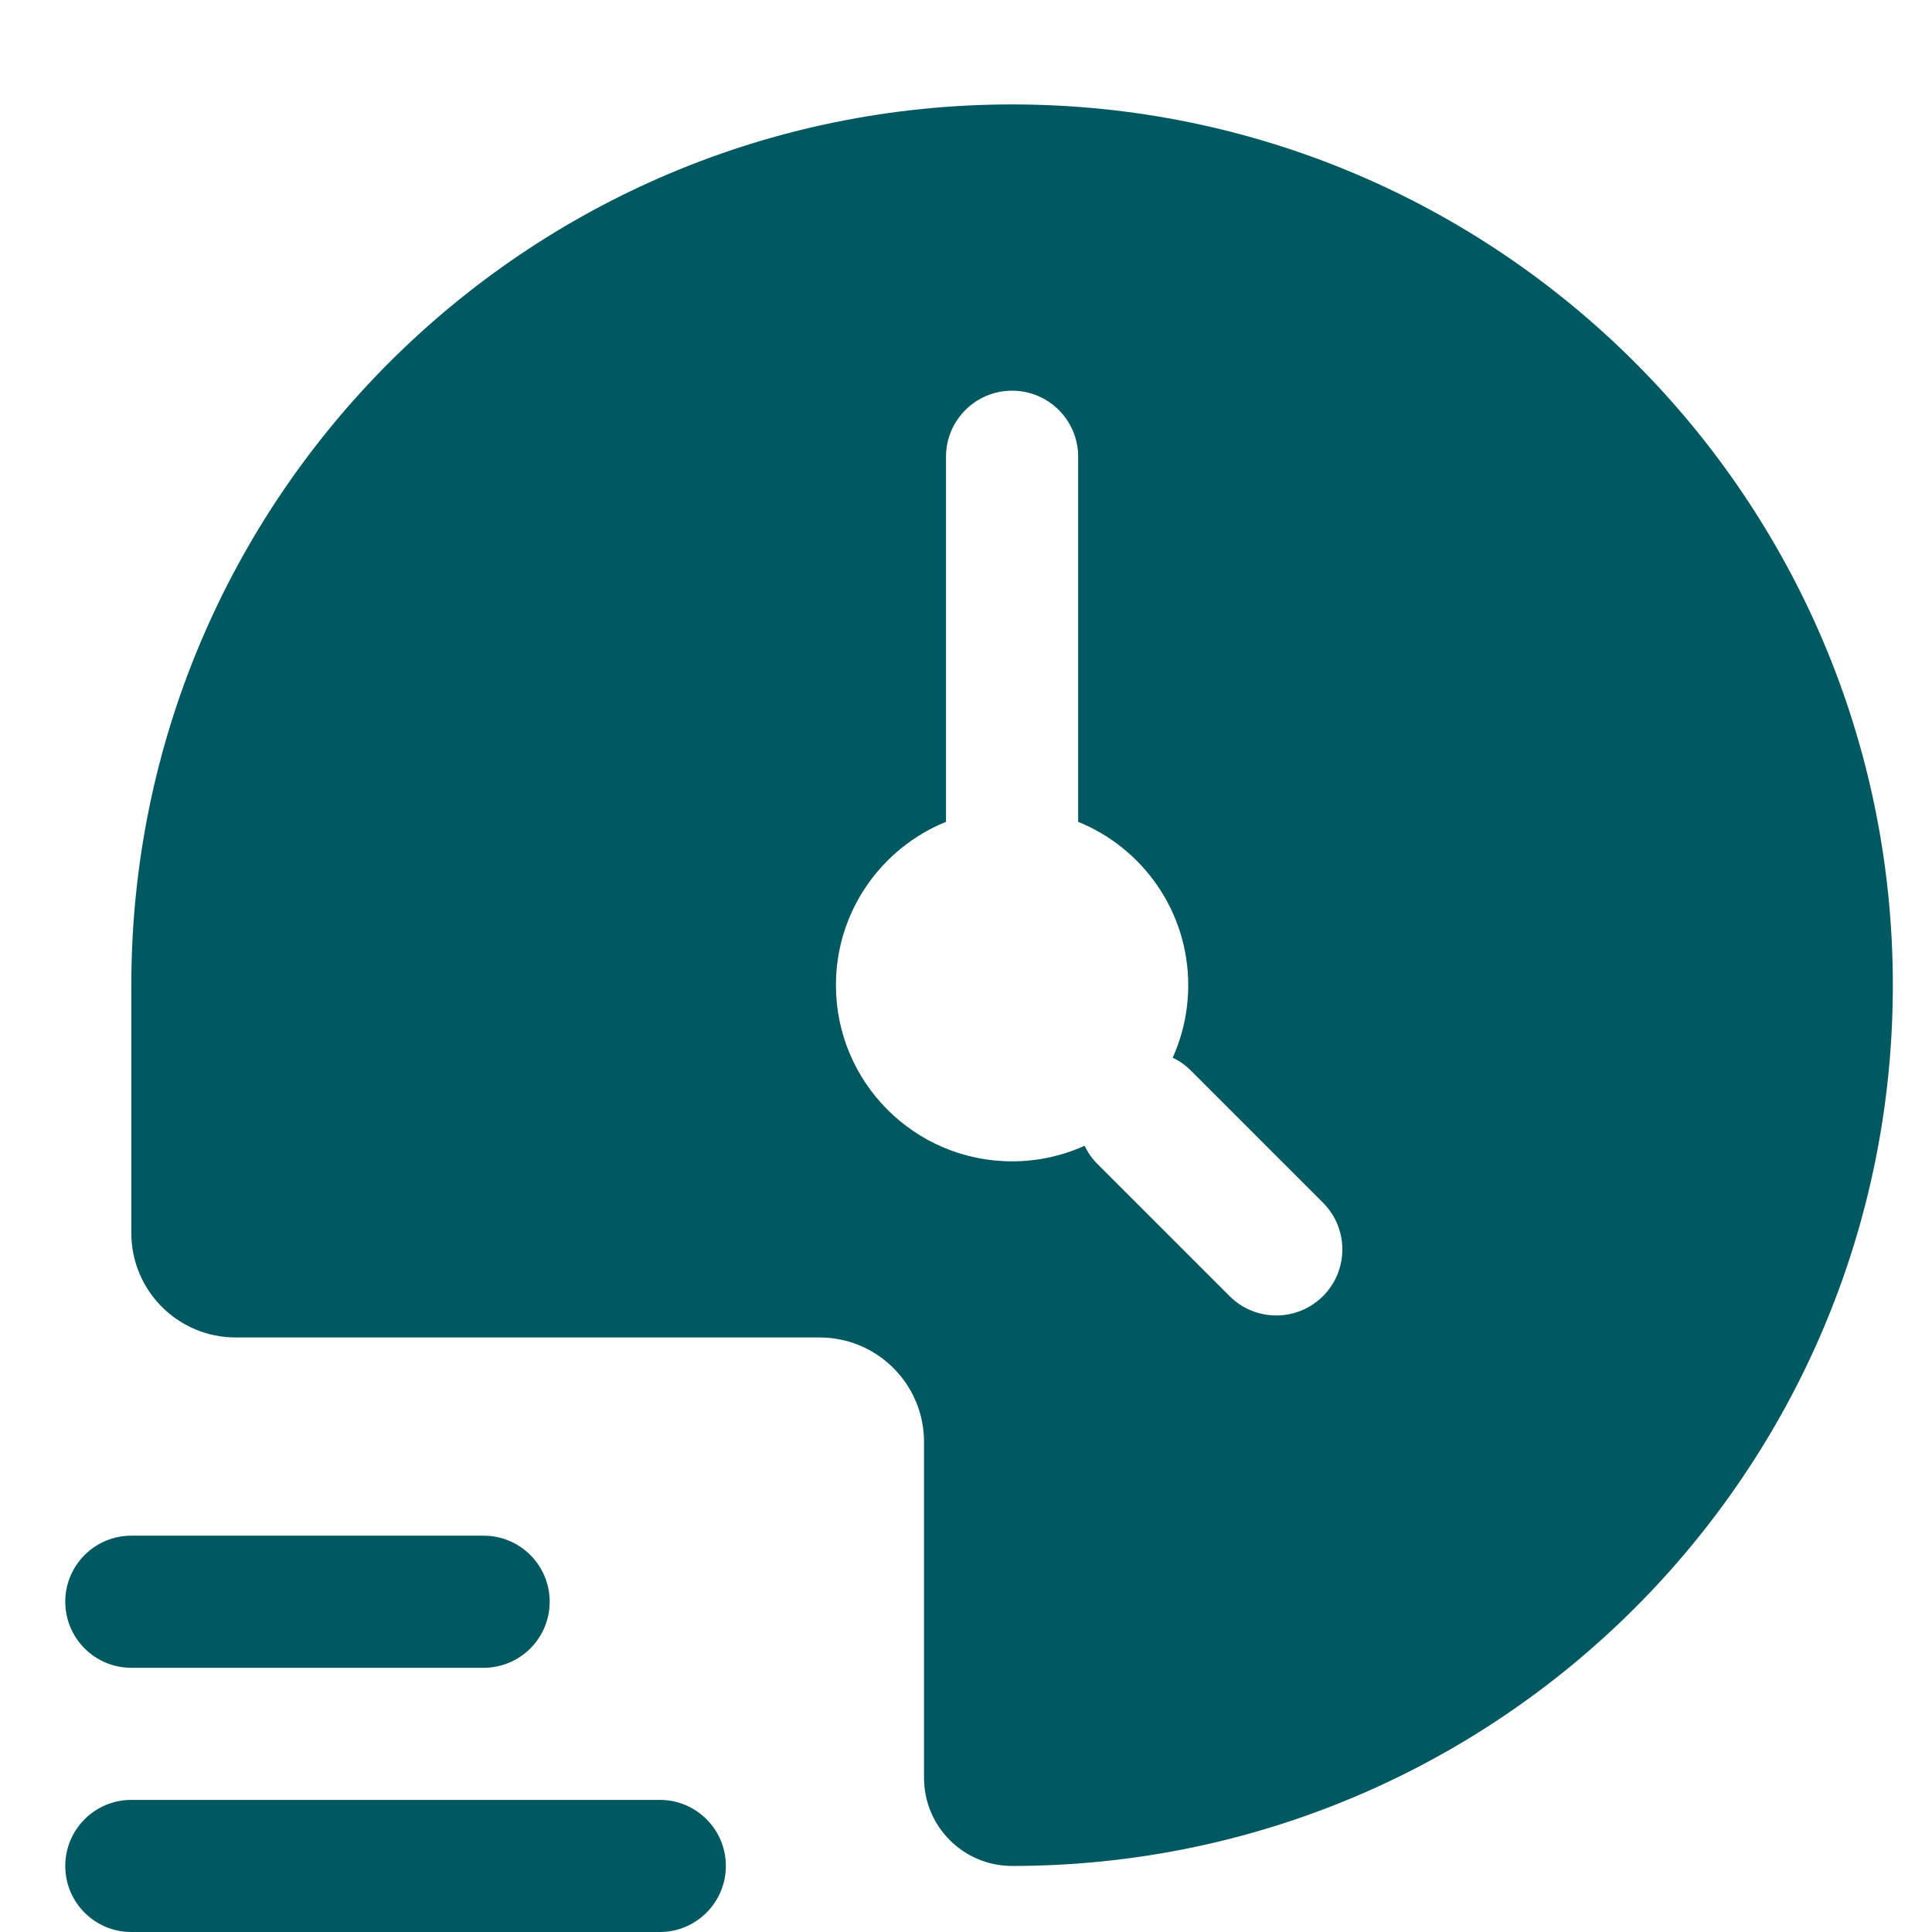 <?xml version="1.0" encoding="UTF-8"?> <svg xmlns="http://www.w3.org/2000/svg" width="37" height="37" viewBox="0 0 37 37" fill="none"><path fill-rule="evenodd" clip-rule="evenodd" d="M36.25 18.867C36.25 28.183 28.698 35.735 19.383 35.735C18.451 35.735 17.696 34.98 17.696 34.048V27.614C17.696 26.51 16.8 25.614 15.696 25.614H4.515C3.41 25.614 2.515 24.719 2.515 23.614V18.867C2.515 9.552 10.067 2 19.383 2C28.698 2 36.25 9.552 36.25 18.867ZM19.383 7.482C18.684 7.482 18.117 8.048 18.117 8.747V15.739C16.881 16.24 16.009 17.452 16.009 18.867C16.009 20.73 17.519 22.241 19.383 22.241C19.877 22.241 20.347 22.134 20.771 21.943C20.831 22.069 20.913 22.188 21.018 22.292L23.548 24.822C24.042 25.316 24.843 25.316 25.337 24.822C25.831 24.328 25.831 23.527 25.337 23.033L22.807 20.503C22.703 20.398 22.584 20.316 22.458 20.256C22.649 19.832 22.756 19.362 22.756 18.867C22.756 17.452 21.884 16.24 20.648 15.739V8.747C20.648 8.048 20.081 7.482 19.383 7.482ZM1.25 35.735C1.25 35.036 1.816 34.47 2.515 34.47H12.636C13.334 34.47 13.901 35.036 13.901 35.735C13.901 36.434 13.334 37 12.636 37H2.515C1.816 37 1.25 36.434 1.25 35.735ZM2.515 29.41C1.816 29.41 1.25 29.976 1.25 30.675C1.25 31.373 1.816 31.94 2.515 31.94H9.262C9.961 31.94 10.527 31.373 10.527 30.675C10.527 29.976 9.961 29.41 9.262 29.41H2.515Z" fill="#005860"></path></svg> 